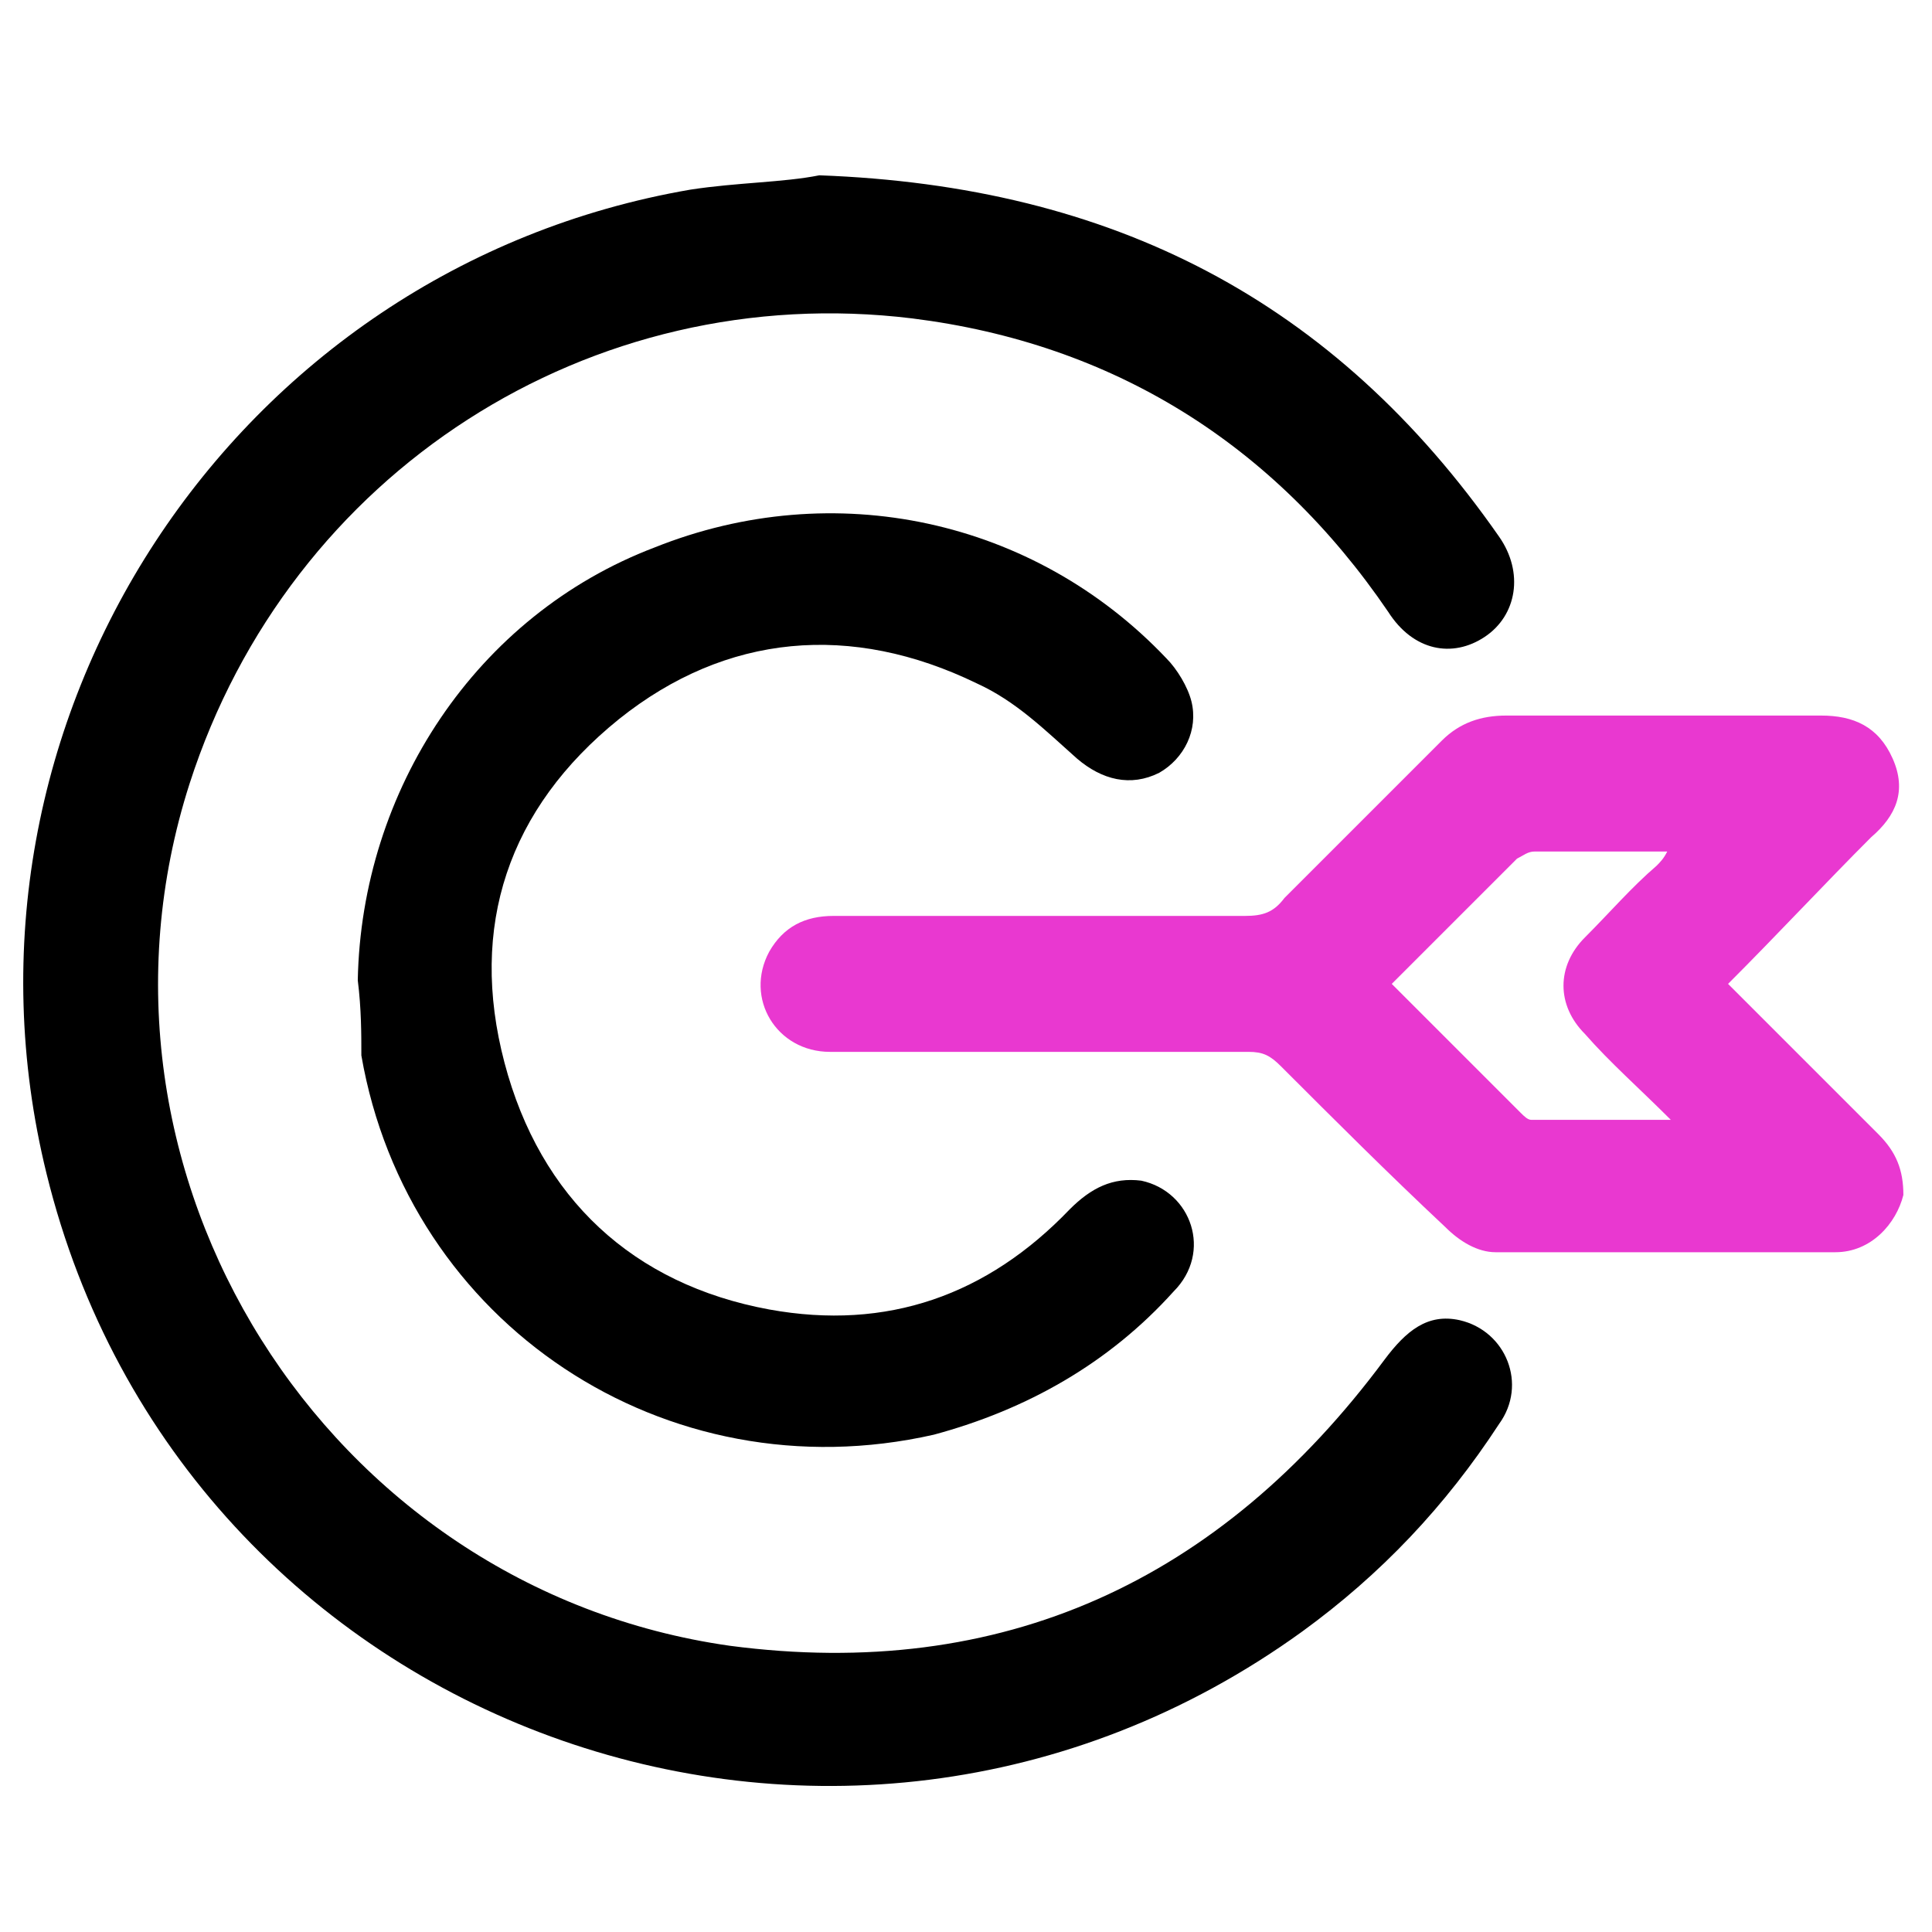 <?xml version="1.0" encoding="utf-8"?>
<!-- Generator: Adobe Illustrator 25.0.1, SVG Export Plug-In . SVG Version: 6.00 Build 0)  -->
<svg version="1.1" id="Layer_1" xmlns="http://www.w3.org/2000/svg" xmlns:xlink="http://www.w3.org/1999/xlink" x="0px" y="0px"
	 viewBox="0 0 54 54" style="enable-background:new 0 0 54 54;" xml:space="preserve">
<style type="text/css">
	.st0{fill:#E938D0;}
</style>
<path d="M22.9,4.9c8.2,0.3,14.4,3.5,19,10.1c0.7,1,0.5,2.2-0.4,2.8c-0.9,0.6-2,0.4-2.7-0.7c-3.2-4.7-7.7-7.5-13.3-8.2
	c-9-1.1-17.4,4.3-20.2,13C1.8,32.8,9.1,44.4,20.4,46c7.6,1,13.7-1.8,18.3-8c0.6-0.8,1.2-1.3,2.1-1.1c1.3,0.3,1.9,1.8,1.1,2.9
	c-1.5,2.3-3.3,4.2-5.5,5.8C23.4,55,5.1,48.3,1.3,32.8c-3.1-12.6,5.2-25.3,18-27.5C20.6,5.1,21.9,5.1,22.9,4.9z"/>
<path class="st0" d="M48.3,27.5c1.4,1.4,2.8,2.8,4.2,4.2c0.5,0.5,0.7,1,0.7,1.7C53,34.2,52.3,35,51.3,35c-3.2,0-6.4,0-9.5,0
	c-0.5,0-1-0.3-1.4-0.7c-1.6-1.5-3.1-3-4.6-4.5c-0.3-0.3-0.5-0.4-0.9-0.4c-3.9,0-7.8,0-11.7,0c-1.5,0-2.4-1.5-1.7-2.8
	c0.4-0.7,1-1,1.8-1c3.8,0,7.7,0,11.5,0c0.5,0,0.8-0.1,1.1-0.5c1.5-1.5,3-3,4.4-4.4c0.5-0.5,1.1-0.7,1.8-0.7c2.9,0,5.9,0,8.8,0
	c0.9,0,1.6,0.3,2,1.2c0.4,0.9,0.1,1.6-0.6,2.2C51,24.7,49.7,26.1,48.3,27.5z M38.9,27.5c1.2,1.2,2.4,2.4,3.6,3.6
	c0.1,0.1,0.2,0.2,0.3,0.2c1.3,0,2.5,0,3.9,0c-0.9-0.9-1.7-1.6-2.4-2.4c-0.8-0.8-0.8-1.9,0-2.7c0.7-0.7,1.3-1.4,2-2
	c0.1-0.1,0.2-0.2,0.3-0.4c-1.3,0-2.5,0-3.7,0c-0.2,0-0.3,0.1-0.5,0.2C41.3,25.1,40.1,26.3,38.9,27.5z"/>
<path d="M10,27.4c0.1-5.3,3.3-10.2,8.3-12.1c5-2,10.6-0.8,14.3,3.1c0.3,0.3,0.6,0.8,0.7,1.2c0.2,0.8-0.2,1.6-0.9,2
	c-0.8,0.4-1.6,0.2-2.3-0.4c-0.9-0.8-1.7-1.6-2.8-2.1c-3.5-1.7-7-1.4-10,1c-3.1,2.5-4.2,5.8-3.2,9.6c1,3.8,3.6,6.2,7.4,6.9
	c3.3,0.6,6.1-0.4,8.4-2.8c0.6-0.6,1.2-0.9,2-0.8c1.4,0.3,2,2,0.9,3.1c-1.8,2-4.1,3.3-6.7,4c-7.5,1.7-14.7-3.1-16-10.6
	C10.1,28.9,10.1,28.2,10,27.4z"/>
</svg>
